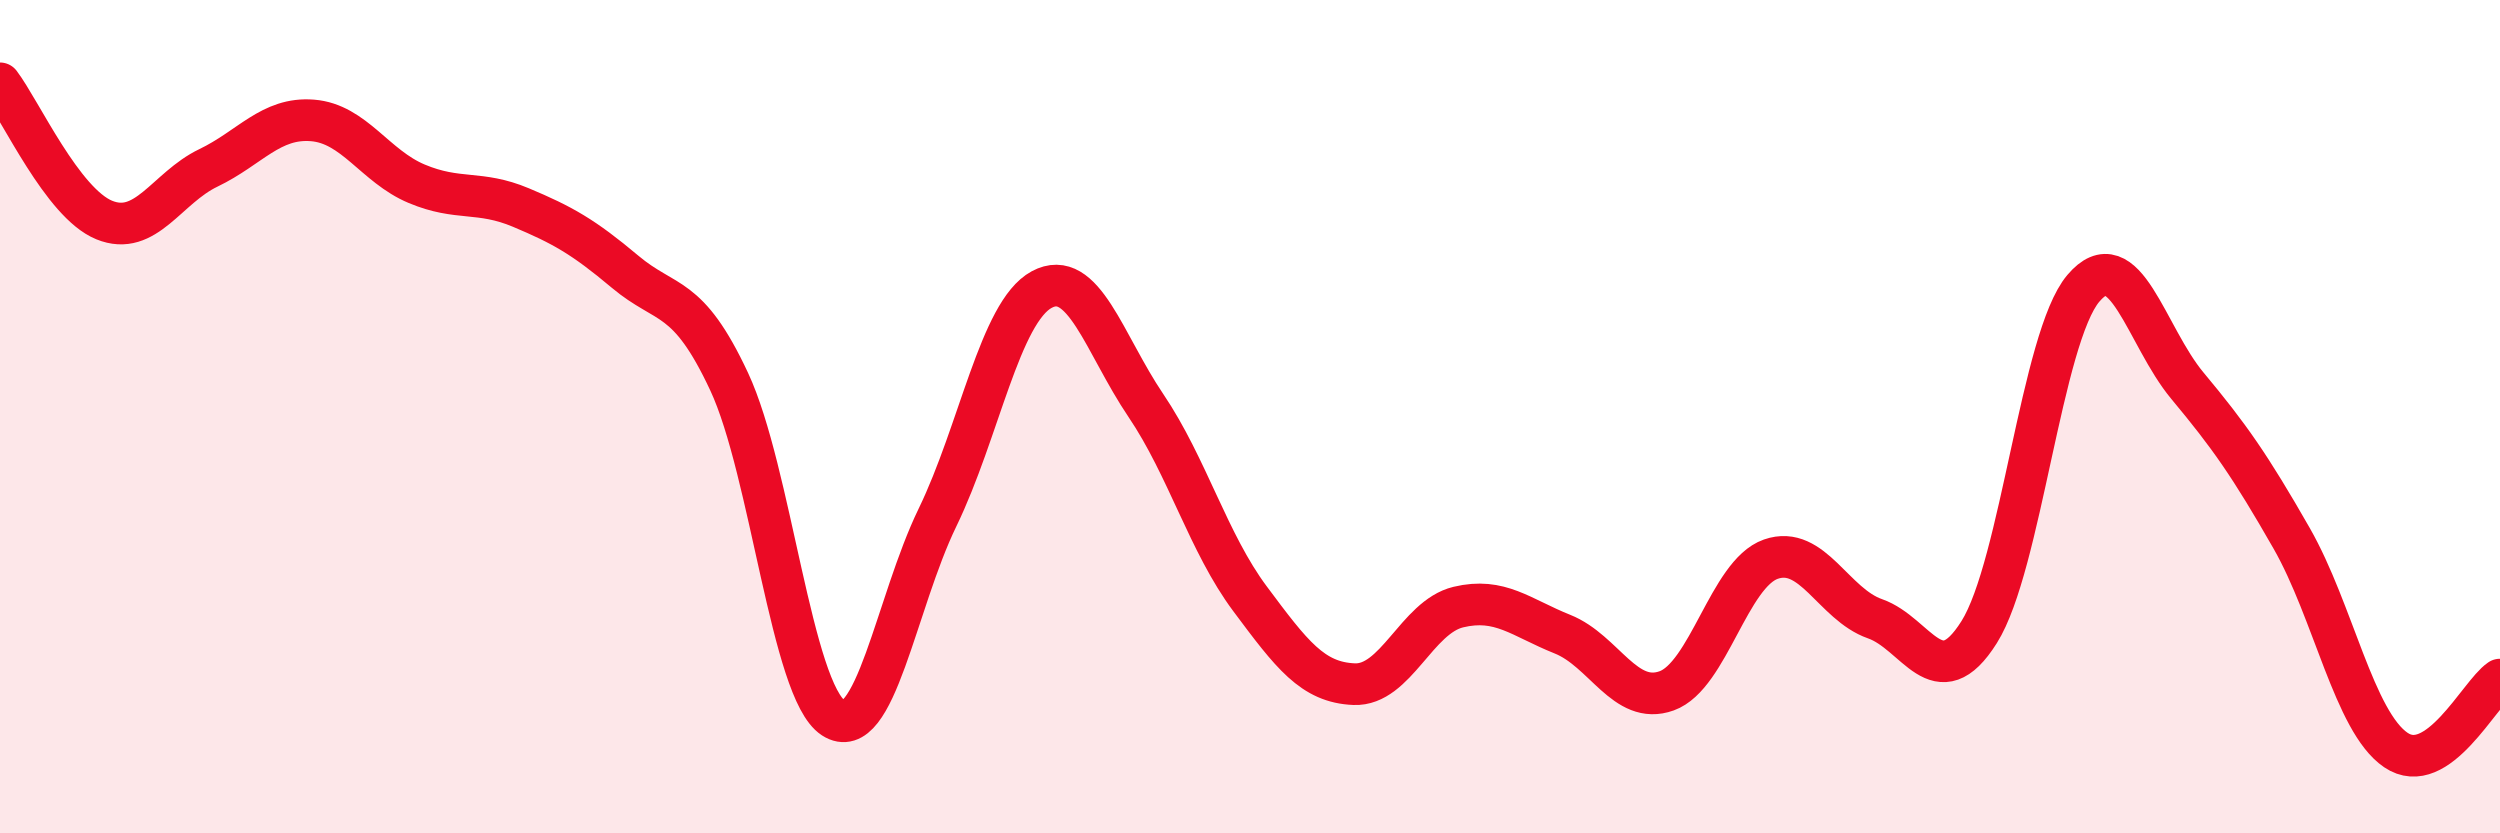 
    <svg width="60" height="20" viewBox="0 0 60 20" xmlns="http://www.w3.org/2000/svg">
      <path
        d="M 0,2 C 0.5,2.66 1.5,4.87 2.5,5.28 C 3.5,5.69 4,4.51 5,4.03 C 6,3.55 6.5,2.81 7.5,2.89 C 8.5,2.97 9,3.99 10,4.41 C 11,4.83 11.5,4.56 12.5,4.98 C 13.5,5.4 14,5.68 15,6.52 C 16,7.36 16.5,7.02 17.5,9.16 C 18.5,11.3 19,16.58 20,17.23 C 21,17.88 21.5,14.48 22.5,12.42 C 23.5,10.36 24,7.49 25,6.95 C 26,6.41 26.5,8.25 27.5,9.73 C 28.5,11.21 29,13.03 30,14.37 C 31,15.71 31.5,16.38 32.5,16.42 C 33.5,16.46 34,14.81 35,14.57 C 36,14.33 36.5,14.82 37.5,15.22 C 38.5,15.62 39,16.94 40,16.58 C 41,16.22 41.5,13.77 42.5,13.42 C 43.5,13.07 44,14.5 45,14.85 C 46,15.2 46.5,16.76 47.5,15.17 C 48.5,13.58 49,8.1 50,6.92 C 51,5.74 51.5,8.06 52.5,9.26 C 53.5,10.46 54,11.17 55,12.92 C 56,14.67 56.5,17.32 57.5,18 C 58.5,18.68 59.5,16.65 60,16.31L60 20L0 20Z"
        fill="#EB0A25"
        opacity="0.1"
        stroke-linecap="round"
        stroke-linejoin="round"
      />
      <path
        d="M 0,2 C 0.5,2.66 1.5,4.87 2.5,5.28 C 3.5,5.69 4,4.51 5,4.03 C 6,3.55 6.5,2.81 7.5,2.89 C 8.5,2.97 9,3.99 10,4.41 C 11,4.83 11.5,4.56 12.5,4.98 C 13.5,5.4 14,5.68 15,6.52 C 16,7.36 16.5,7.02 17.5,9.16 C 18.5,11.3 19,16.58 20,17.23 C 21,17.88 21.5,14.48 22.5,12.42 C 23.5,10.36 24,7.49 25,6.95 C 26,6.41 26.5,8.25 27.5,9.73 C 28.5,11.21 29,13.03 30,14.37 C 31,15.71 31.5,16.38 32.5,16.42 C 33.5,16.46 34,14.81 35,14.57 C 36,14.33 36.5,14.82 37.5,15.22 C 38.5,15.62 39,16.94 40,16.58 C 41,16.22 41.5,13.77 42.5,13.42 C 43.5,13.07 44,14.5 45,14.85 C 46,15.2 46.5,16.76 47.5,15.17 C 48.5,13.58 49,8.1 50,6.92 C 51,5.74 51.5,8.06 52.5,9.26 C 53.5,10.46 54,11.17 55,12.92 C 56,14.67 56.5,17.32 57.5,18 C 58.5,18.68 59.5,16.65 60,16.31"
        stroke="#EB0A25"
        stroke-width="1"
        fill="none"
        stroke-linecap="round"
        stroke-linejoin="round"
      />
    </svg>
  